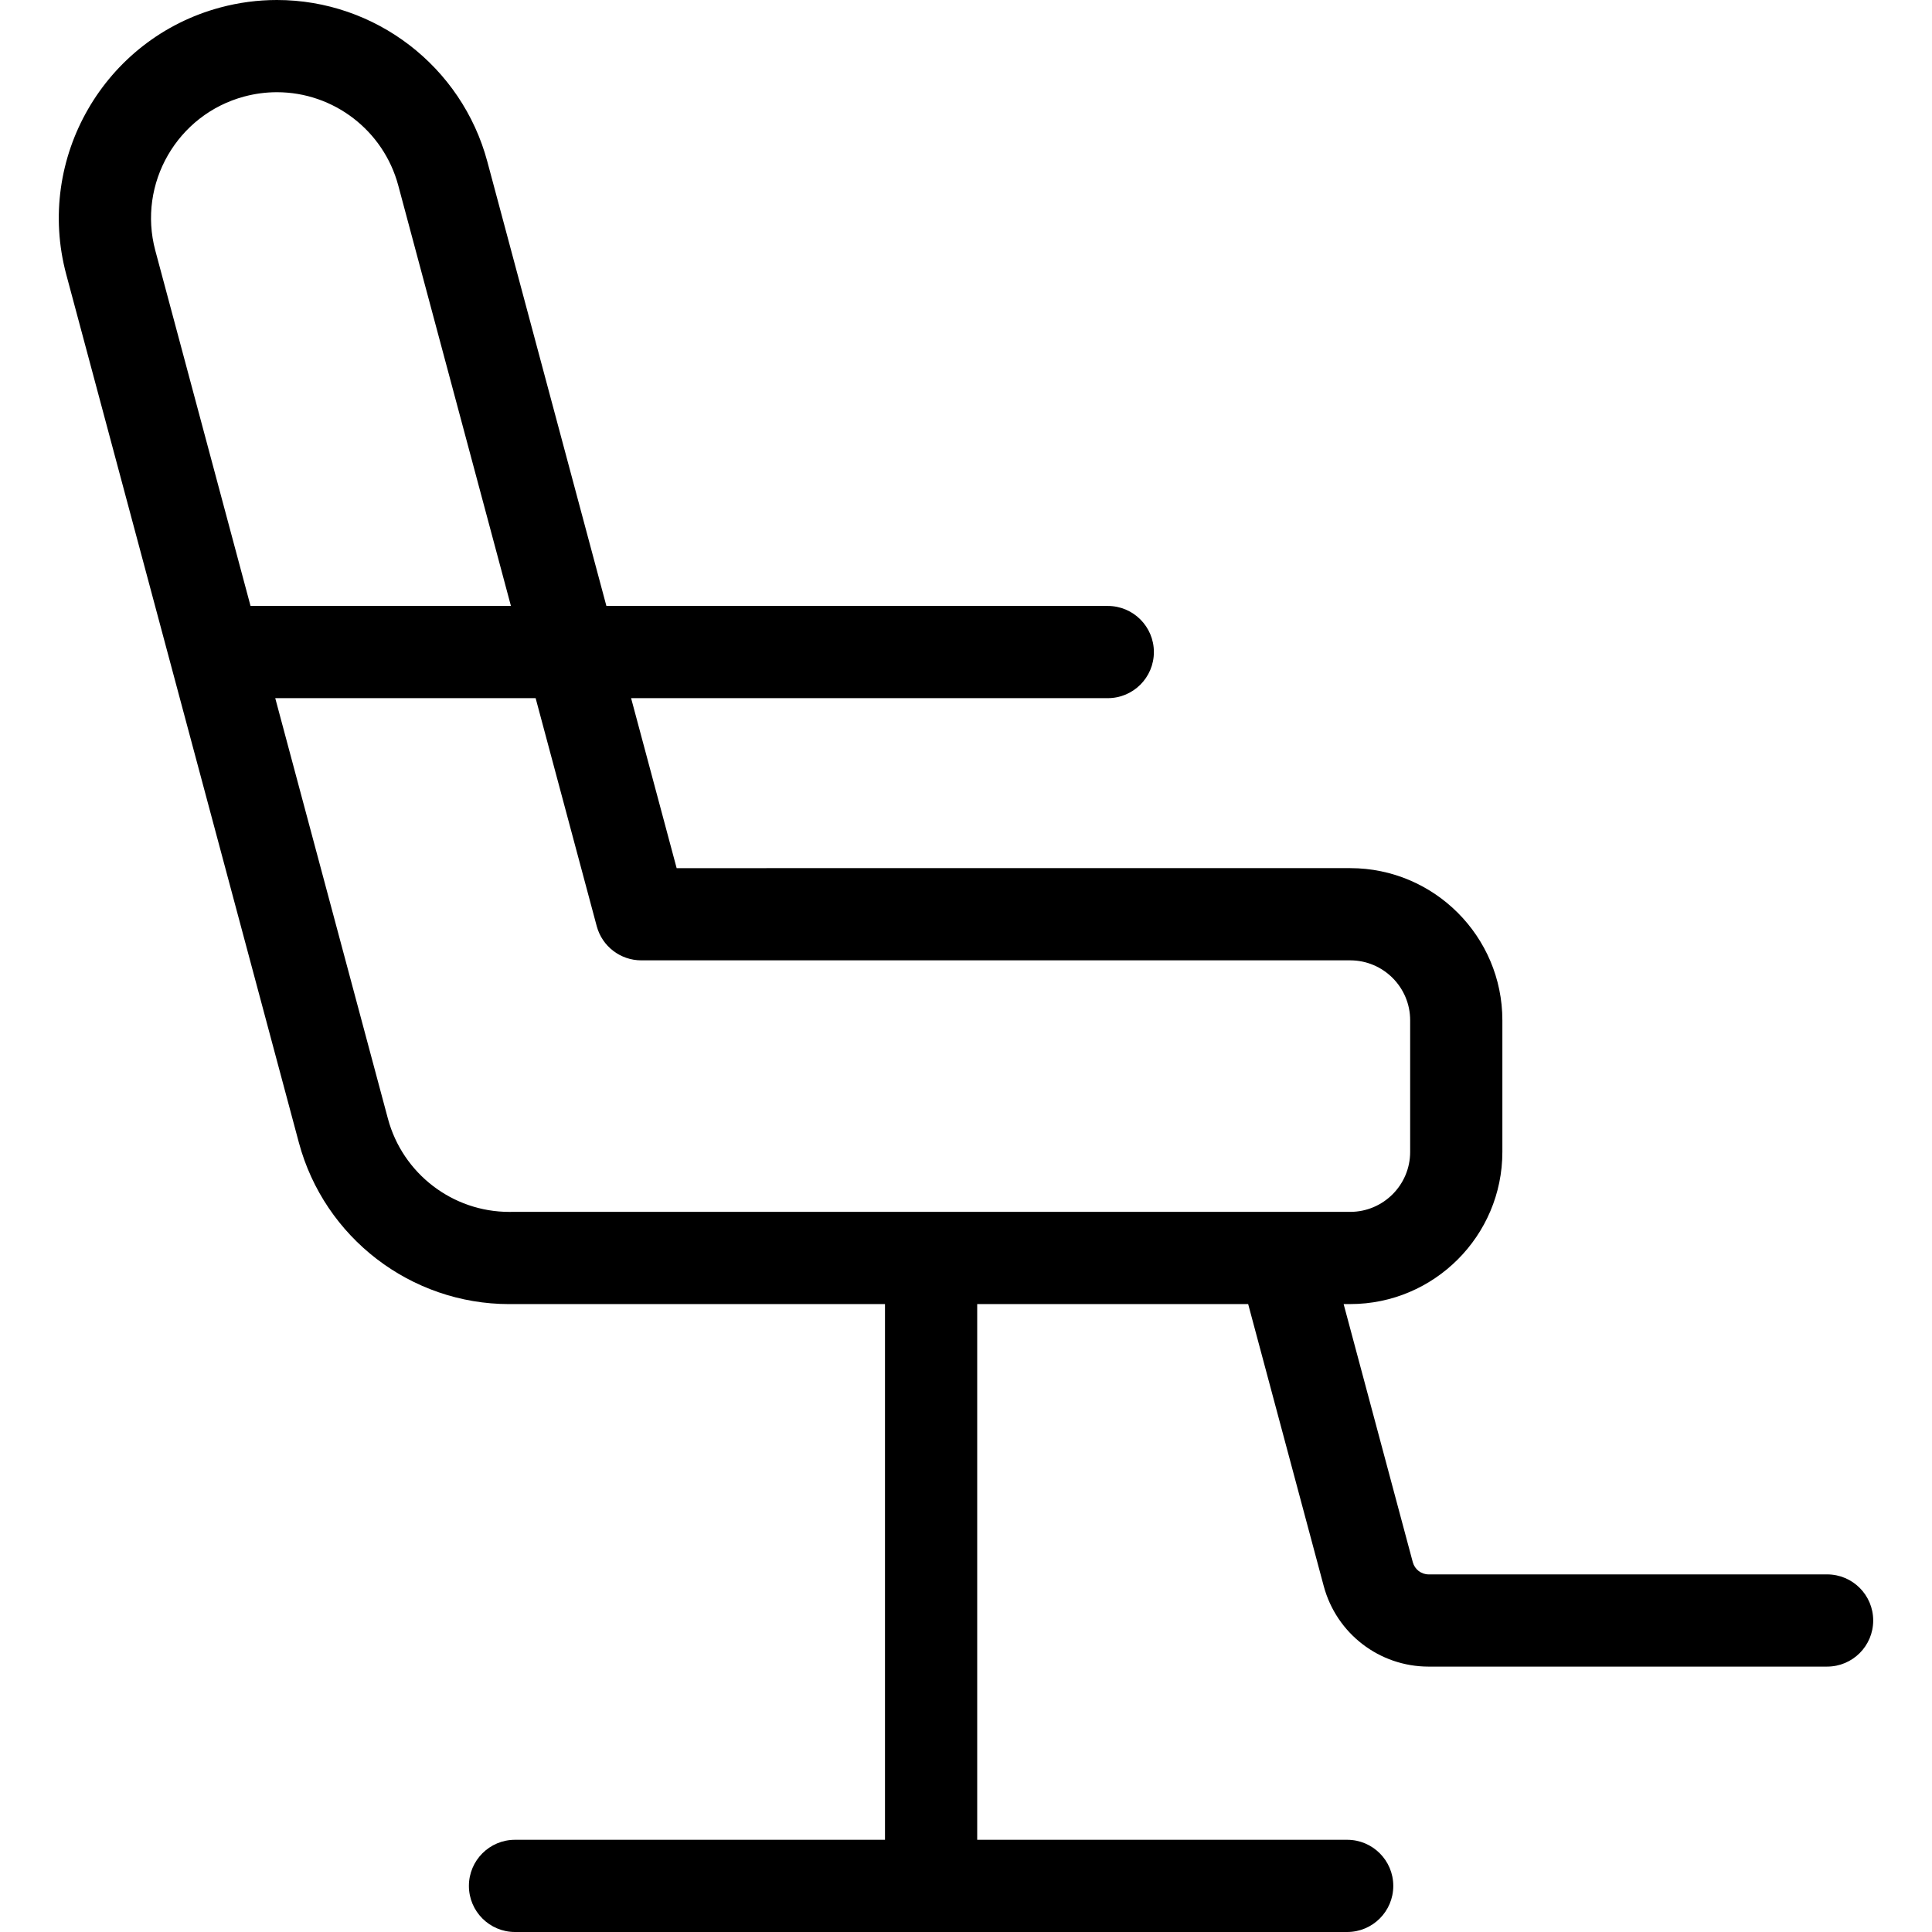 <?xml version="1.0" encoding="iso-8859-1"?>
<!-- Uploaded to: SVG Repo, www.svgrepo.com, Generator: SVG Repo Mixer Tools -->
<!DOCTYPE svg PUBLIC "-//W3C//DTD SVG 1.1//EN" "http://www.w3.org/Graphics/SVG/1.1/DTD/svg11.dtd">
<svg fill="#000000" height="800px" width="800px" version="1.1" id="Capa_1" xmlns="http://www.w3.org/2000/svg" xmlns:xlink="http://www.w3.org/1999/xlink" 
	 viewBox="0 0 419.04 419.04" xml:space="preserve">
<path d="M396.288,341.476h-86.207c-0.071,0-0.143,0.002-0.213,0.001c-1.612,0-3.023-1.083-3.442-2.651l-15-55.979h1.43
	c18.196,0,33-14.804,33-33v-28.553c0-18.196-14.804-33-33-33H146.761l-9.879-36.868h103.389c5.523,0,10-4.477,10-10
	c0-5.523-4.477-10-10-10H131.523L105.699,35.05C100.17,14.413,81.401,0,60.057,0c-4.123,0-8.247,0.545-12.259,1.62
	C22.618,8.367,7.622,34.342,14.368,59.522l50.451,188.285c5.528,20.634,24.297,35.045,45.643,35.045
	c0.218,0,0.435-0.001,0.653-0.004h80.834V399.04h-80.246c-5.523,0-10,4.477-10,10c0,5.523,4.477,10,10,10h180.492
	c5.523,0,10-4.477,10-10c0-5.523-4.477-10-10-10H211.95V282.848h58.771l16.387,61.155c2.769,10.336,12.094,17.475,22.756,17.475
	c0.095,0,0.19-0.001,0.285-0.002h86.139c5.523,0,10-4.477,10-10C406.288,345.953,401.811,341.476,396.288,341.476z M52.974,20.938
	C55.298,20.316,57.681,20,60.057,20c12.309,0,23.133,8.317,26.324,20.227l24.437,91.2H54.34L33.687,54.346
	C29.794,39.818,38.446,24.831,52.974,20.938z M111.043,262.848c-0.052,0-0.104,0.001-0.157,0.001l-0.424,0.003
	c-12.309,0-23.135-8.315-26.325-20.222l-24.438-91.204h56.477l13.252,49.456c1.171,4.372,5.133,7.412,9.659,7.412h153.769
	c7.168,0,13,5.832,13,13v28.553c0,7.169-5.832,13-13,13H111.043z"/>
</svg>